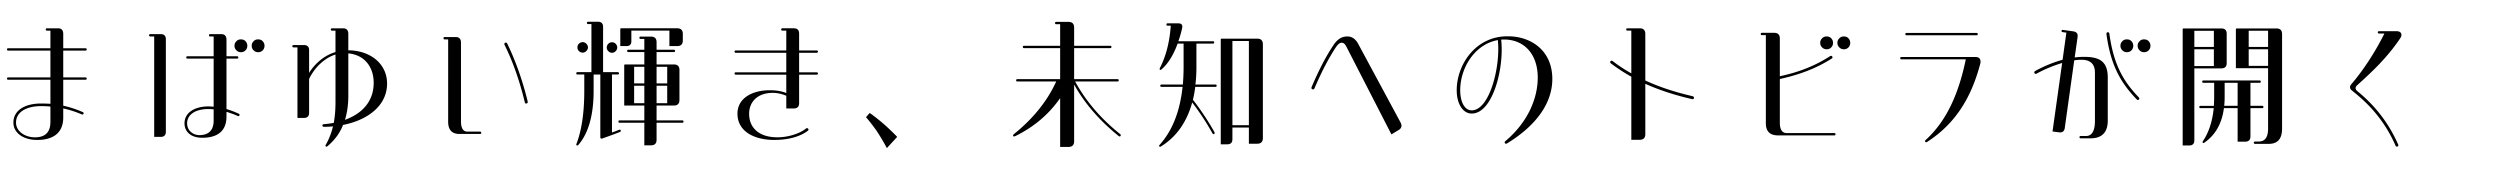 <svg xmlns="http://www.w3.org/2000/svg" width="1008" height="70"><path d="M14.923 56.422c-5.582 0-9.52-2.879-9.52-6.992 0-5.055 4.818-7.698 11.165-7.698 1.293 0 2.645.059 3.761.118v-9.696H3.288c-.294 0-.47-.177-.47-.47 0-.295.176-.471.47-.471h17.041V20.401H3.288c-.294 0-.47-.176-.47-.47s.176-.47.47-.47h17.041v-7.11H18.86c-.235 0-.411-.177-.411-.47s.176-.471.411-.471h4.524c1.41 0 2.115.764 2.115 2.292v5.759h8.99c.294 0 .471.176.471.47s-.177.47-.471.47h-8.99v10.812h8.99c.294 0 .471.176.471.471 0 .293-.177.47-.471.47h-8.99v10.46a41.143 41.143 0 0 1 7.874 2.585c.294.118.353.294.353.47 0 .295-.294.646-.705.471-2.526-1.058-4.994-1.881-7.521-2.409v3.644c0 6.875-4.936 9.049-10.4 9.049h-.177Zm5.406-7.287v-6.17a37.738 37.738 0 0 0-3.761-.176c-5.817 0-10.106 2.292-10.106 6.641 0 3.467 3.525 5.935 7.639 5.935 3.525 0 6.229-1.47 6.229-6.229Zm41.842 6.053V14.701h-1.587c-.294 0-.47-.176-.47-.471 0-.293.176-.47.47-.47h4.23c1.352 0 2.057.705 2.057 2.057V53.13c0 1.352-.705 2.057-2.057 2.057H62.17Zm19.332.354c-4.349 0-7.11-2.293-7.11-5.818 0-4.289 4.055-6.816 9.638-6.816.705 0 1.41.059 2.115.118V23.634H75.569c-.294 0-.471-.176-.471-.471 0-.293.177-.469.471-.469h10.577v-7.992h-1.47c-.234 0-.411-.176-.411-.471 0-.293.177-.47.411-.47h4.525c1.41 0 2.115.765 2.115 2.292v6.641h4.289c.294 0 .471.176.471.469 0 .295-.177.471-.471.471h-4.289v20.332c1.586.47 3.29 1.116 4.936 1.88.235.118.353.294.353.47 0 .294-.353.646-.705.471-1.527-.705-3.114-1.234-4.583-1.704v1.938c0 6.875-5.054 8.521-9.637 8.521h-.177Zm4.643-6.935v-4.524c-.765-.059-1.47-.117-2.115-.117-5.054 0-8.58 2.115-8.58 5.758 0 2.997 2.469 4.76 4.937 4.76 2.997 0 5.759-1.293 5.759-5.876Zm9.166-28.323c-.528-.529-.764-1.116-.764-1.821s.235-1.293.764-1.821c.471-.529 1.059-.764 1.822-.764s1.41.234 1.88.764c.471.528.705 1.116.705 1.821s-.234 1.292-.705 1.821c-.528.529-1.116.764-1.88.764-.705 0-1.293-.234-1.822-.764Zm6.935 0c-.529-.529-.764-1.116-.764-1.821s.234-1.293.764-1.821c.47-.529 1.058-.764 1.821-.764s1.41.234 1.881.764c.47.528.705 1.116.705 1.821s-.235 1.292-.705 1.821c-.529.529-1.117.764-1.881.764-.705 0-1.293-.234-1.821-.764Zm29.089 38.136c1.352-2.351 2.292-4.877 2.938-7.463a37.97 37.97 0 0 1-3.644.176c-.822 0-.882-.998-.059-1.057a44.076 44.076 0 0 0 3.995-.529c.529-2.762.705-5.641.705-8.521V21.987c-4.877 1.528-8.813 5.876-10.636 9.872v13.633c0 1.352-.705 2.057-2.057 2.057h-2.644v-28.44h-1.587c-.294 0-.47-.177-.47-.47 0-.295.176-.471.47-.471h4.23c1.352 0 2.057.705 2.057 2.057v9.167c2.175-3.526 5.877-6.993 10.636-8.403v-8.638h-1.469c-.234 0-.411-.177-.411-.47s.177-.471.411-.471h4.524c1.411 0 2.116.764 2.116 2.292v6.581c8.932.059 15.63 5.465 15.63 13.398 0 8.99-7.874 14.748-17.746 16.688-1.41 3.584-3.643 6.347-6.287 8.58-.235.176-.353.176-.411.176-.294 0-.529-.294-.294-.705Zm19.333-25.033c0-6.287-3.585-11.223-10.225-11.869V38.5c0 3.76-.471 6.992-1.352 9.812 6.698-2.409 11.576-7.228 11.576-14.926Zm34.555 20.626c-2.997 0-4.525-1.646-4.525-4.937V15.877h-1.469c-.234 0-.411-.177-.411-.471s.177-.471.411-.471h4.524c1.411 0 2.116.765 2.116 2.293V48.9c0 2.762.881 4.172 2.585 4.172h5.112c.294 0 .471.176.471.471 0 .293-.177.47-.471.47h-8.344Zm26.384-12.751c-2.174-8.932-4.877-16.571-8.168-23.152-.177-.412-.059-.705.235-.881.353-.118.646 0 .822.293 3.35 6.875 6.111 14.69 8.168 22.977.059.234.117.528.117.705 0 .234-.176.47-.47.528s-.588 0-.705-.47Zm20.746 17.041c0-.059 0-.118.117-.412 2.057-5.348 3.114-12.457 3.114-21.33v-6.522h-2.762c-.294 0-.47-.177-.47-.47 0-.295.176-.471.47-.471h5.642V9.707h-1.293c-.353 0-.529-.177-.529-.471s.177-.471.529-.471h3.937c1.352 0 2.057.705 2.057 2.057v18.275h5.936c.294 0 .47.176.47.471 0 .293-.176.47-.47.47h-2.351v23.387c.881-.294 1.763-.646 2.645-.999.47-.234.764-.176.881.117.117.295 0 .529-.411.705-2.526 1-4.877 1.822-6.993 2.586-.528.177-.822 0-.822-.588V30.038h-2.703v6.522c0 9.695-1.998 16.924-5.993 21.684-.235.293-.412.41-.646.41s-.353-.176-.353-.352Zm1.058-37.726c-.411-.411-.588-.882-.588-1.469s.177-1.058.588-1.47c.411-.41.94-.646 1.527-.646s1.058.236 1.47.646c.411.412.646.882.646 1.47s-.234 1.058-.646 1.469c-.412.411-.882.646-1.47.646s-1.116-.235-1.527-.646Zm11.869.06c-.411-.412-.646-.883-.646-1.47s.234-1.116.646-1.528c.412-.41.882-.587 1.47-.587s1.058.177 1.469.587c.411.412.646.941.646 1.528s-.235 1.058-.646 1.47c-.411.41-.881.646-1.469.646s-1.058-.235-1.47-.646Zm14.515 37.959v-9.107h-9.989c-.294 0-.471-.177-.471-.471s.177-.47.471-.47h9.989v-5.993h-8.109v-16.16c0-.293.118-.411.411-.411h7.698v-4.995h-6.464c-.294 0-.47-.176-.47-.47s.176-.47.47-.47h6.464V15.7h-1.528c-.293 0-.47-.177-.47-.47 0-.295.177-.471.47-.471h4.231c1.469 0 2.232.764 2.232 2.232v3.057h6.993c.294 0 .47.176.47.47s-.176.47-.47.47h-6.993v4.995h6.993c1.469 0 2.232.764 2.232 2.233V40.32c0 1.469-.764 2.233-2.232 2.233h-6.993v5.993h10.401c.294 0 .47.177.47.47s-.176.471-.47.471h-10.401v6.875c0 1.469-.764 2.232-2.232 2.232h-2.703Zm-9.695-40.016v-6.758c0-.295.117-.412.411-.412h22.564c1.469 0 2.232.764 2.232 2.233v2.702c0 1.47-.764 2.234-2.232 2.234h-3.173V12.35h-15.337v4.231c0 1.352-.646 1.998-1.998 1.998H250.1Zm5.582 8.344v6.699h4.113v-6.699h-4.113Zm0 7.639v7.051h4.113v-7.051h-4.113Zm9.049-7.639v6.699h4.29v-6.699h-4.29Zm0 7.639v7.051h4.29v-7.051h-4.29Zm32.615 11.282c0-6.405 6.17-9.46 12.986-9.46 2.645 0 4.76.352 6.698 1.115v-7.403h-20.39c-.294 0-.471-.177-.471-.47 0-.295.177-.471.471-.471h20.39v-7.874h-20.39c-.294 0-.471-.177-.471-.47s.177-.471.471-.471h20.39V12.35h-1.586c-.294 0-.471-.177-.471-.47s.177-.471.471-.471h4.583c1.47 0 2.175.705 2.175 2.174v6.758h7.109c.294 0 .471.177.471.471s-.177.47-.471.47h-7.109v7.874h7.109c.294 0 .471.176.471.471 0 .293-.177.47-.471.47h-7.109v11.458c0 1.47-.705 2.175-2.175 2.175h-2.997v-5.112c-1.821-.764-3.643-1.176-5.405-1.176-6.229 0-9.578 3.644-9.578 8.462 0 5.524 3.878 9.461 11.399 9.461 4.583 0 9.226-1.646 11.518-3.526a.636.636 0 0 1 .411-.176c.47 0 .881.646.411.999-2.585 2.057-7.169 3.761-13.633 3.761-7.933 0-14.808-3.35-14.808-10.577Zm53.299-.294c1.821 1.234 3.702 2.762 5.7 4.466a92.092 92.092 0 0 1 5.405 5.171l-4.172 4.525c-1.352-2.586-2.762-4.877-4.113-6.934a71.862 71.862 0 0 0-4.289-5.524l1.469-1.704Zm76.805 13.691V39.556c-4.525 6.523-10.519 11.576-17.981 15.279-.235.117-.47.176-.646.176-.234 0-.353-.176-.353-.353s.118-.411.411-.646c7.229-5.817 13.222-12.868 16.982-21.154h-15.689c-.294 0-.47-.177-.47-.47s.176-.471.47-.471h17.276V19.401h-14.573c-.294 0-.47-.177-.47-.471s.176-.47.47-.47h14.573V9.764h-1.587c-.294 0-.47-.177-.47-.471s.176-.471.47-.471h4.936c1.528 0 2.292.765 2.292 2.293v7.345h14.573c.294 0 .47.177.47.47s-.176.471-.47.471h-14.573v12.516h17.511c.294 0 .471.177.471.471s-.177.47-.471.47h-17.1c4.231 7.815 10.283 14.925 18.158 21.213.176.177.234.294.234.47a.463.463 0 0 1-.47.471c-.118 0-.235-.059-.471-.235-7.697-6.229-13.632-13.104-17.863-20.685v22.859c0 1.527-.764 2.291-2.292 2.291h-3.349Zm47.6-49.83c1.352 0 1.881.646 1.587 1.939a43.085 43.085 0 0 1-1.528 5.289h13.985c.294 0 .47.176.47.47s-.176.47-.47.47h-6.698v9.402c0 2.526-.118 4.877-.412 7.109h8.109c.294 0 .47.177.47.471s-.176.471-.47.471h-8.168c-.235 1.82-.528 3.525-.94 5.17 3.115 3.996 5.994 8.345 8.639 12.986.176.412.176.646-.06.823-.293.177-.528.059-.764-.353a101.78 101.78 0 0 0-8.108-12.34c-2.175 7.874-6.288 13.75-12.341 17.569-.234.177-.47.294-.646.294-.06 0-.177-.059-.235-.117s-.117-.177-.117-.235c0-.177.117-.353.293-.528 5.054-5.642 8.109-13.398 9.167-23.27h-8.521c-.294 0-.47-.177-.47-.471s.176-.471.47-.471h8.639c.176-2.232.293-4.583.293-7.109v-9.402h-2.409c-1.645 4.525-3.761 7.934-6.287 10.225-.411.354-.646.471-.822.354-.177-.177-.177-.412 0-.823 2.409-4.642 3.878-10.343 4.348-16.982h-1.293c-.293 0-.47-.177-.47-.47s.177-.471.47-.471h4.29Zm17.158 48.772v-42.19c0-.294.118-.412.411-.412h14.279c1.528 0 2.292.764 2.292 2.292v37.784c0 1.527-.764 2.291-2.292 2.291h-3.35v-6.521h-6.64v4.7c0 1.352-.705 2.057-2.057 2.057h-2.645Zm11.341-7.698V16.522h-6.64v33.964h6.64Zm57.472 3.703-18.04-35.141c-.588-1.175-1.116-1.82-2.057-1.82s-1.763 1.057-2.292 1.82c-2.762 4.173-5.641 9.578-8.638 16.571-.294.705-1.234.47-1.234-.177 0-.059 0-.117.059-.293 3.056-7.169 5.877-12.517 8.697-16.747 1.821-2.88 3.761-3.702 5.759-3.702 2.057 0 3.408 1.293 4.289 2.879l17.1 31.731c.235.47.411.94.411 1.352 0 .765-.411 1.352-1.233 1.821l-2.82 1.705Zm45.896 2.762c9.695-8.168 13.104-17.981 13.104-25.68 0-8.99-4.994-15.043-13.104-15.336-.588 0-1.116 0-1.646.059 1.293 11.164-3.29 29.792-11.87 29.792-3.584 0-6.052-3.937-6.052-9.401 0-10.283 7.58-21.742 20.39-21.742h.412c8.696 0 17.745 5.348 17.745 17.217 0 9.637-6.404 18.745-18.274 25.973-.176.117-.294.117-.353.117-.529 0-.822-.588-.353-.998Zm-2.997-40.781c-9.284 1.646-15.16 11.165-15.16 20.215 0 4.818 1.821 8.108 4.642 8.108 7.229 0 11.694-17.805 10.519-28.323Zm79.097 23.269c0 .354-.294.646-.765.529-6.934-1.587-13.221-3.644-18.862-6.17V54.07c0 1.528-.764 2.292-2.291 2.292h-3.35V30.919a70.482 70.482 0 0 1-8.227-5.348c-.177-.177-.294-.354-.294-.529 0-.411.47-.764.999-.411a59.483 59.483 0 0 0 7.521 4.937V12.351h-1.587c-.294 0-.47-.177-.47-.47s.176-.471.47-.471h4.937c1.527 0 2.291.764 2.291 2.292v18.745c5.642 2.645 11.987 4.701 19.098 6.346.353.117.529.354.529.646Zm56.589 14.221c.294 0 .471.176.471.47s-.177.47-.471.47h-22.682c-3.291 0-4.936-1.645-4.936-4.936V14.172h-1.587c-.294 0-.47-.176-.47-.47s.176-.47.47-.47h4.936c1.528 0 2.292.764 2.292 2.291v15.22c8.227-1.763 14.514-4.407 20.272-8.109.471-.294.94 0 .94.411 0 .235 0 .412-.235.529-6.346 4.055-13.221 6.581-20.978 8.285v17.629c0 2.762.94 4.172 2.82 4.172h19.156Zm-4.936-34.552c-.529-.528-.764-1.116-.764-1.821s.234-1.293.764-1.822c.47-.529 1.058-.764 1.821-.764s1.41.234 1.881.764c.47.529.705 1.117.705 1.822s-.235 1.293-.705 1.821c-.529.528-1.117.764-1.881.764-.705 0-1.293-.235-1.821-.764Zm11.341-1.821c0 .705-.235 1.293-.705 1.821-.529.528-1.116.764-1.881.764-.705 0-1.292-.235-1.821-.764-.528-.528-.764-1.116-.764-1.821s.235-1.293.764-1.822c.471-.529 1.058-.764 1.821-.764s1.411.234 1.881.764.705 1.117.705 1.822Zm50.48 5.699c1.352 0 2.057.646 2.057 1.822 0 .234 0 .47-.059.705-3.467 13.279-9.696 24.15-21.507 31.73-.118.059-.235.117-.353.117-.411 0-.646-.528-.235-.881 8.696-7.874 13.456-19.215 16.218-32.554h-25.972c-.294 0-.471-.177-.471-.47 0-.295.177-.471.471-.471h29.851Zm-27.794-8.756c-.294 0-.471-.176-.471-.47s.177-.47.471-.47h28.264c.294 0 .471.176.471.47s-.177.47-.471.47h-28.264Zm70.223 41.545c-.294 0-.47-.176-.47-.471 0-.293.176-.469.47-.469h2.233c2.291 0 3.525-2.116 3.525-5.994v-19.51c0-3.467-1.763-5.229-5.465-5.229-.882 0-1.821.059-2.88.234l-3.819 27.266c-.176 1.352-.999 1.939-2.291 1.763l-2.645-.353 3.878-27.618c-3.29.999-6.875 2.409-10.283 4.29-.528.293-.94-.059-.94-.471 0-.234.118-.411.353-.588 3.644-1.997 7.404-3.525 11.048-4.523l1.527-10.93-1.586-.235c-.294-.06-.353-.177-.353-.411 0-.295.117-.471.353-.471l.587.059 3.761.529c1.352.176 1.939.939 1.763 2.291l-1.175 8.227a28.992 28.992 0 0 1 3.819-.234c5.465 0 9.52 1.293 9.52 8.285v17.512c0 4.583-2.351 7.051-6.934 7.051h-3.996Zm10.4-42.073c-.059-.47.294-.705.588-.705s.529.177.588.587c1.704 12.458 5.641 19.216 11.87 25.68.47.47.059 1.058-.412 1.058-.117 0-.234-.06-.411-.235-6.346-6.581-10.519-13.574-12.223-26.384Zm6.405 6.581c-.528-.529-.764-1.116-.764-1.821s.235-1.293.764-1.821c.471-.529 1.058-.764 1.822-.764s1.41.234 1.88.764c.47.528.705 1.116.705 1.821s-.235 1.292-.705 1.821c-.529.529-1.116.764-1.88.764-.706 0-1.293-.234-1.822-.764Zm6.934 0c-.528-.529-.764-1.116-.764-1.821s.235-1.293.764-1.821c.471-.529 1.059-.764 1.822-.764s1.41.234 1.88.764c.471.528.705 1.116.705 1.821s-.234 1.292-.705 1.821c-.528.529-1.116.764-1.88.764-.705 0-1.293-.234-1.822-.764Zm35.143 5.113c0 1.47-.705 2.175-2.174 2.175h-10.871v29.027c0 1.352-.705 2.057-2.057 2.057h-2.645V11.881c0-.294.118-.412.412-.412h15.16c1.469 0 2.174.705 2.174 2.175v11.752Zm-13.045-6.464h7.874V12.41h-7.874v6.522Zm7.874.94h-7.874v6.758h7.874v-6.758Zm18.451 12.575c.294 0 .471.176.471.47s-.177.47-.471.47h-3.702v9.285h4.76c.294 0 .471.176.471.47s-.177.47-.471.47h-4.76v11.342c0 1.469-.705 2.174-2.174 2.174h-2.997V43.612h-5.523c-.822 6.17-3.408 10.754-7.757 13.81-.353.294-.587.294-.764.117-.176-.177-.117-.411.177-.822 2.291-3.468 3.702-7.815 4.23-13.104h-5.348c-.293 0-.47-.176-.47-.47s.177-.47.47-.47h5.406a65.95 65.95 0 0 0 .118-3.525v-5.76H888.4c-.294 0-.471-.176-.471-.47s.177-.47.471-.47h22.682Zm-14.103.939v5.76c0 1.233-.059 2.408-.177 3.525h5.406v-9.285h-5.229Zm17.511-5.875h-12.986V11.88c0-.294.118-.412.411-.412h15.925c1.527 0 2.292.764 2.292 2.292v38.077c0 4.113-1.763 6.17-5.348 6.17h-5.582c-.294 0-.471-.176-.471-.47s.177-.47.471-.47h1.527c2.527 0 3.761-1.764 3.761-5.23V27.511Zm-7.815-8.58h7.815v-6.522h-7.815v6.522Zm7.815.94h-7.815v6.698h7.815v-6.698Zm51.42 38.901c-3.467-7.933-8.521-14.69-15.396-20.449-.882-.764-1.763-1.41-2.527-2.115-.294-.294-.47-.646-.47-1.058 0-.354.176-.764.47-1.117 5.171-5.993 10.107-13.809 13.397-20.508h-2.174c-.294 0-.47-.176-.47-.47s.176-.47.47-.47h7.11c1.234 0 1.939.588 1.939 1.469 0 .353-.118.822-.471 1.352-5.229 7.815-11.399 13.574-17.394 18.98-.822.764-.822 1.527 0 2.291 7.521 6.111 12.811 13.162 16.571 21.625a.585.585 0 0 1-.529.822c-.234 0-.411-.117-.528-.353Z"/></svg>
